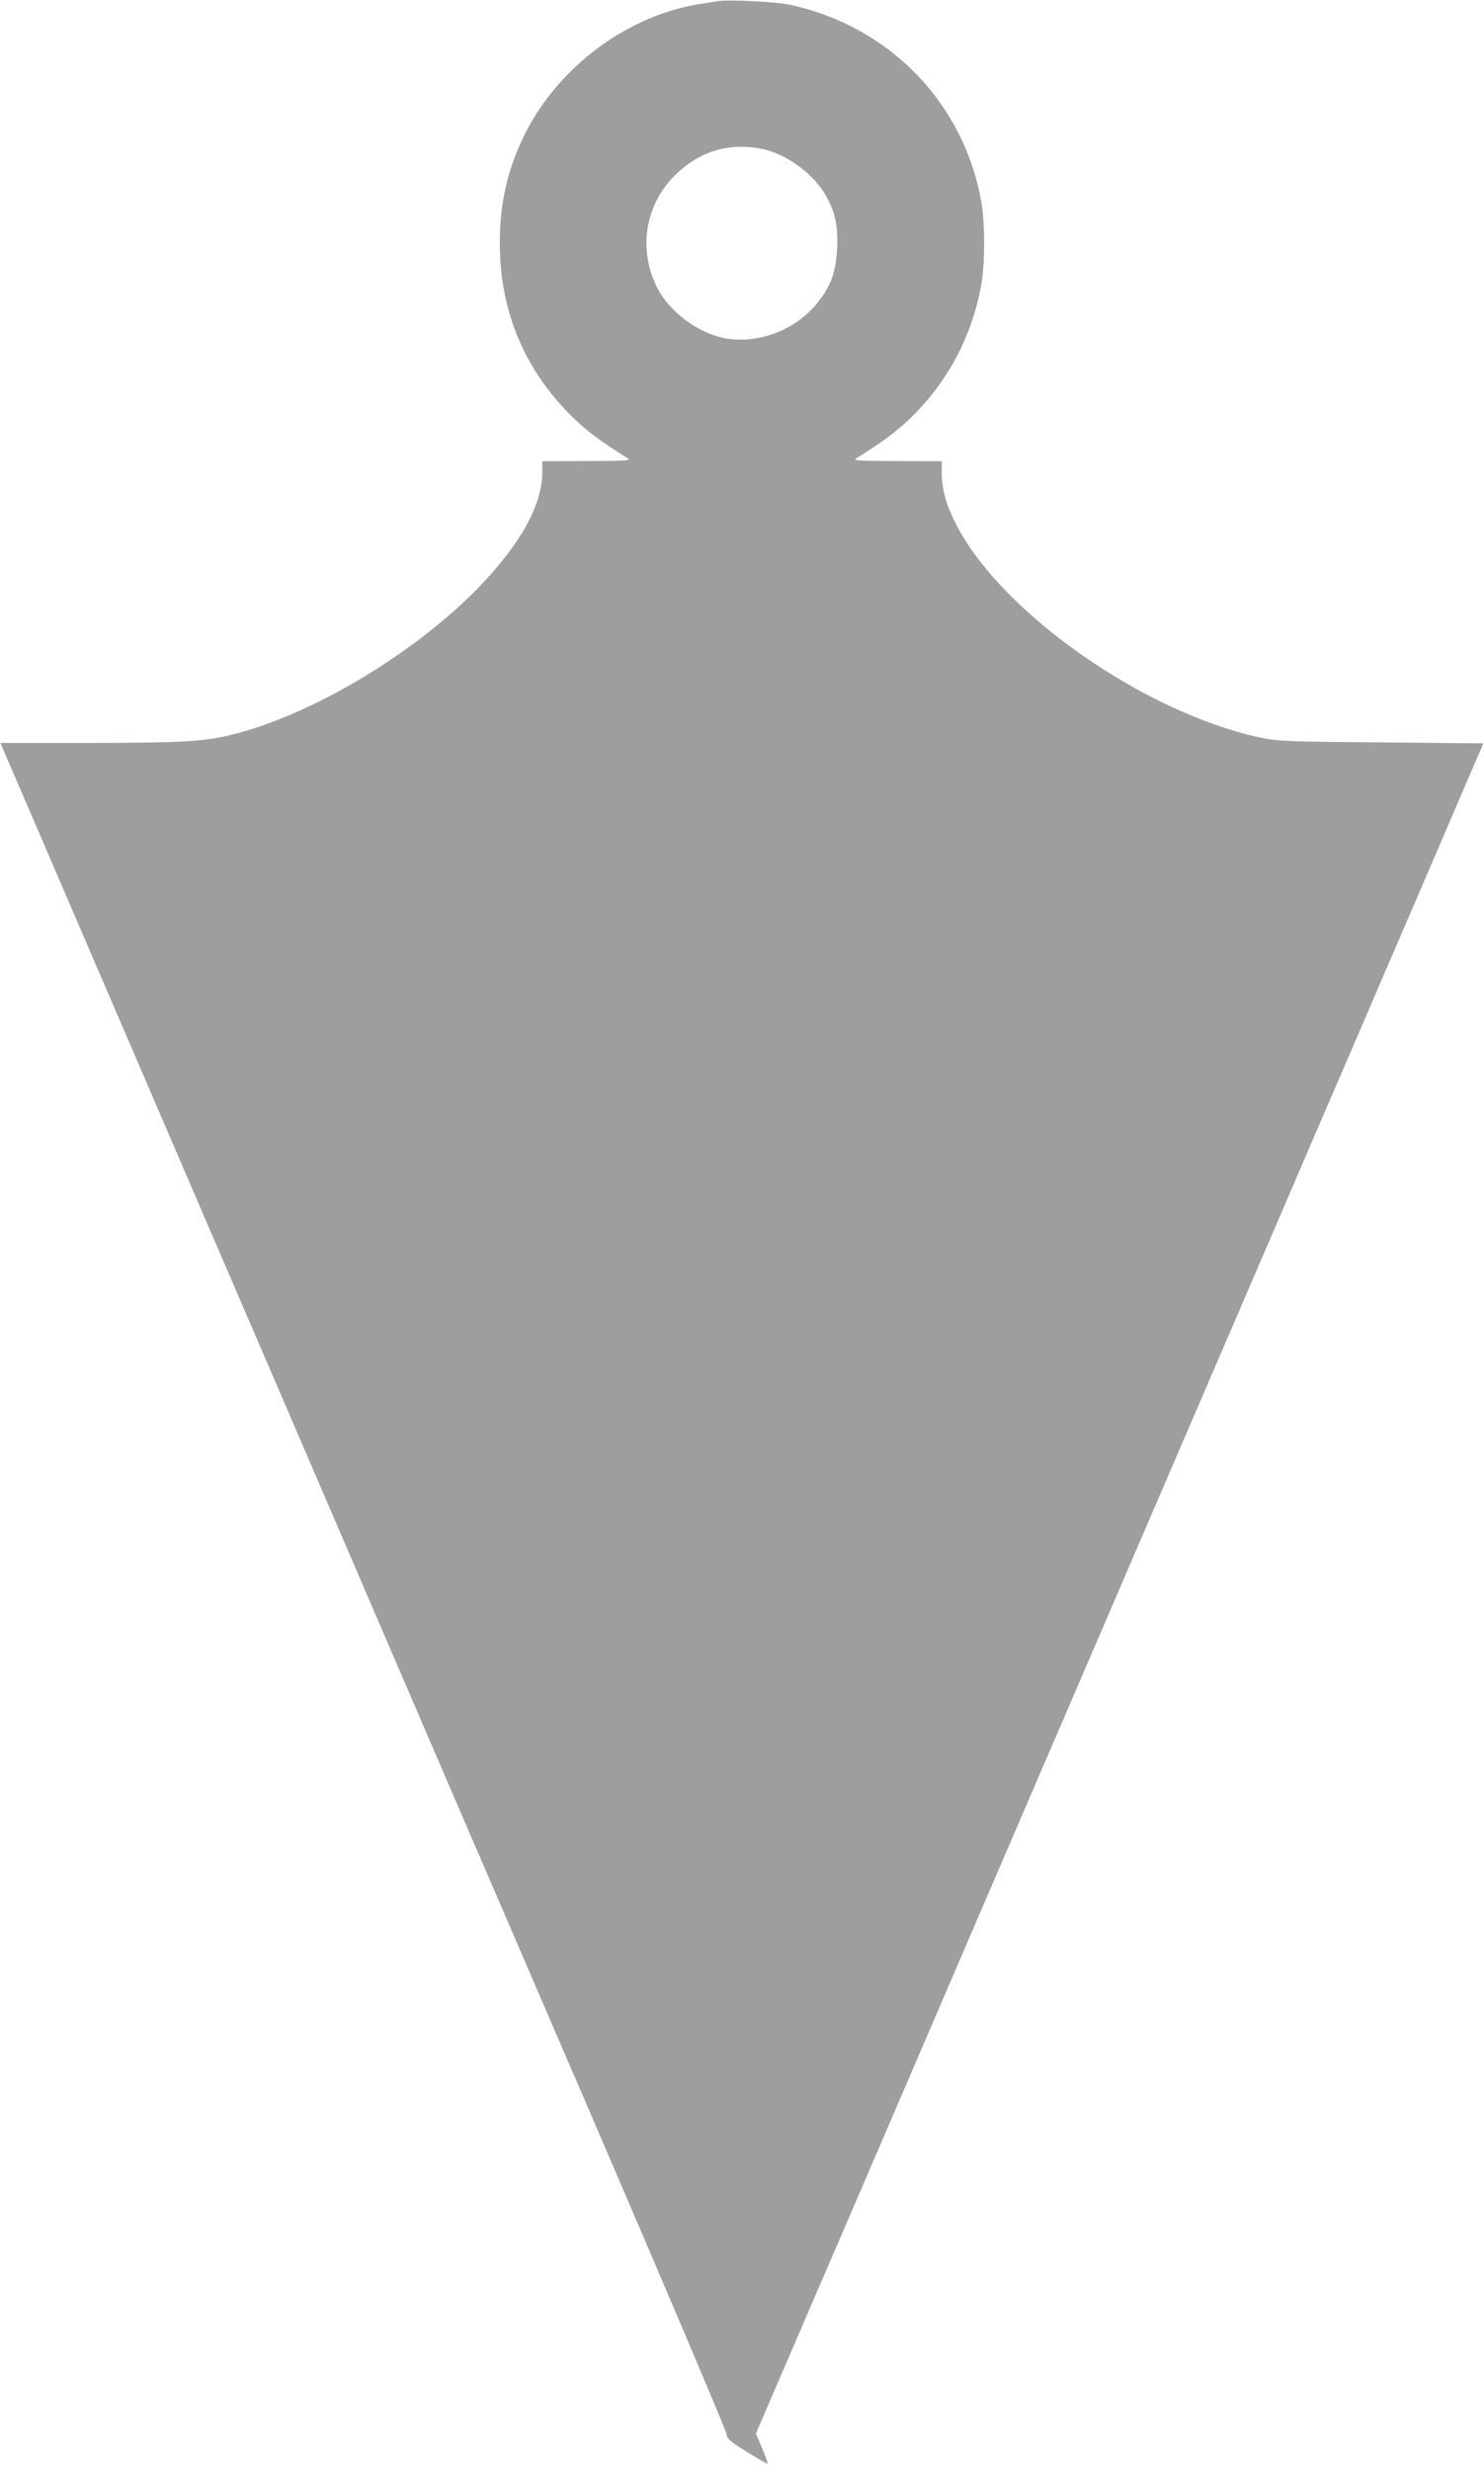 <?xml version="1.0" standalone="no"?>
<!DOCTYPE svg PUBLIC "-//W3C//DTD SVG 20010904//EN"
 "http://www.w3.org/TR/2001/REC-SVG-20010904/DTD/svg10.dtd">
<svg version="1.0" xmlns="http://www.w3.org/2000/svg"
 width="769pt" height="1280pt" viewBox="0 0 769 1280"
 preserveAspectRatio="xMidYMid meet">
<g transform="translate(0,1280) scale(0.1,-0.1)"
fill="#9e9e9e" stroke="none">
<path d="M3720 12794 c-14 -2 -56 -9 -95 -15 -371 -59 -724 -320 -900 -664
-93 -183 -135 -361 -135 -576 0 -357 132 -666 389 -912 68 -65 138 -117 277
-204 15 -9 -30 -12 -213 -12 l-233 -1 0 -58 c0 -167 -112 -370 -324 -590 -333
-345 -861 -662 -1276 -767 -148 -38 -257 -44 -757 -45 l-451 0 115 -267 c64
-148 191 -443 283 -658 158 -366 261 -607 680 -1580 94 -217 246 -572 339
-787 93 -216 309 -719 481 -1118 172 -399 331 -770 355 -825 24 -55 373 -865
776 -1800 403 -935 733 -1713 734 -1728 2 -24 16 -37 105 -92 57 -36 105 -63
107 -61 2 2 -10 38 -28 80 l-32 76 503 1167 c276 643 629 1461 782 1818 154
358 369 857 478 1110 109 253 338 786 510 1185 172 399 388 901 480 1115 92
215 244 568 338 785 93 217 246 573 340 790 93 217 208 483 254 592 l85 196
-531 5 c-499 4 -537 6 -631 26 -601 132 -1334 645 -1569 1101 -52 100 -76 185
-76 269 l0 61 -232 1 c-184 0 -229 3 -214 12 139 87 209 139 277 204 196 187
322 421 373 692 20 106 21 321 1 435 -90 513 -478 912 -995 1022 -72 15 -318
27 -370 18z m221 -764 c129 -24 271 -126 337 -241 50 -88 65 -157 60 -273 -6
-123 -29 -191 -97 -279 -114 -148 -316 -224 -494 -188 -135 29 -280 138 -341
259 -102 201 -63 436 98 590 122 118 271 163 437 132z"/>
</g>
</svg>
